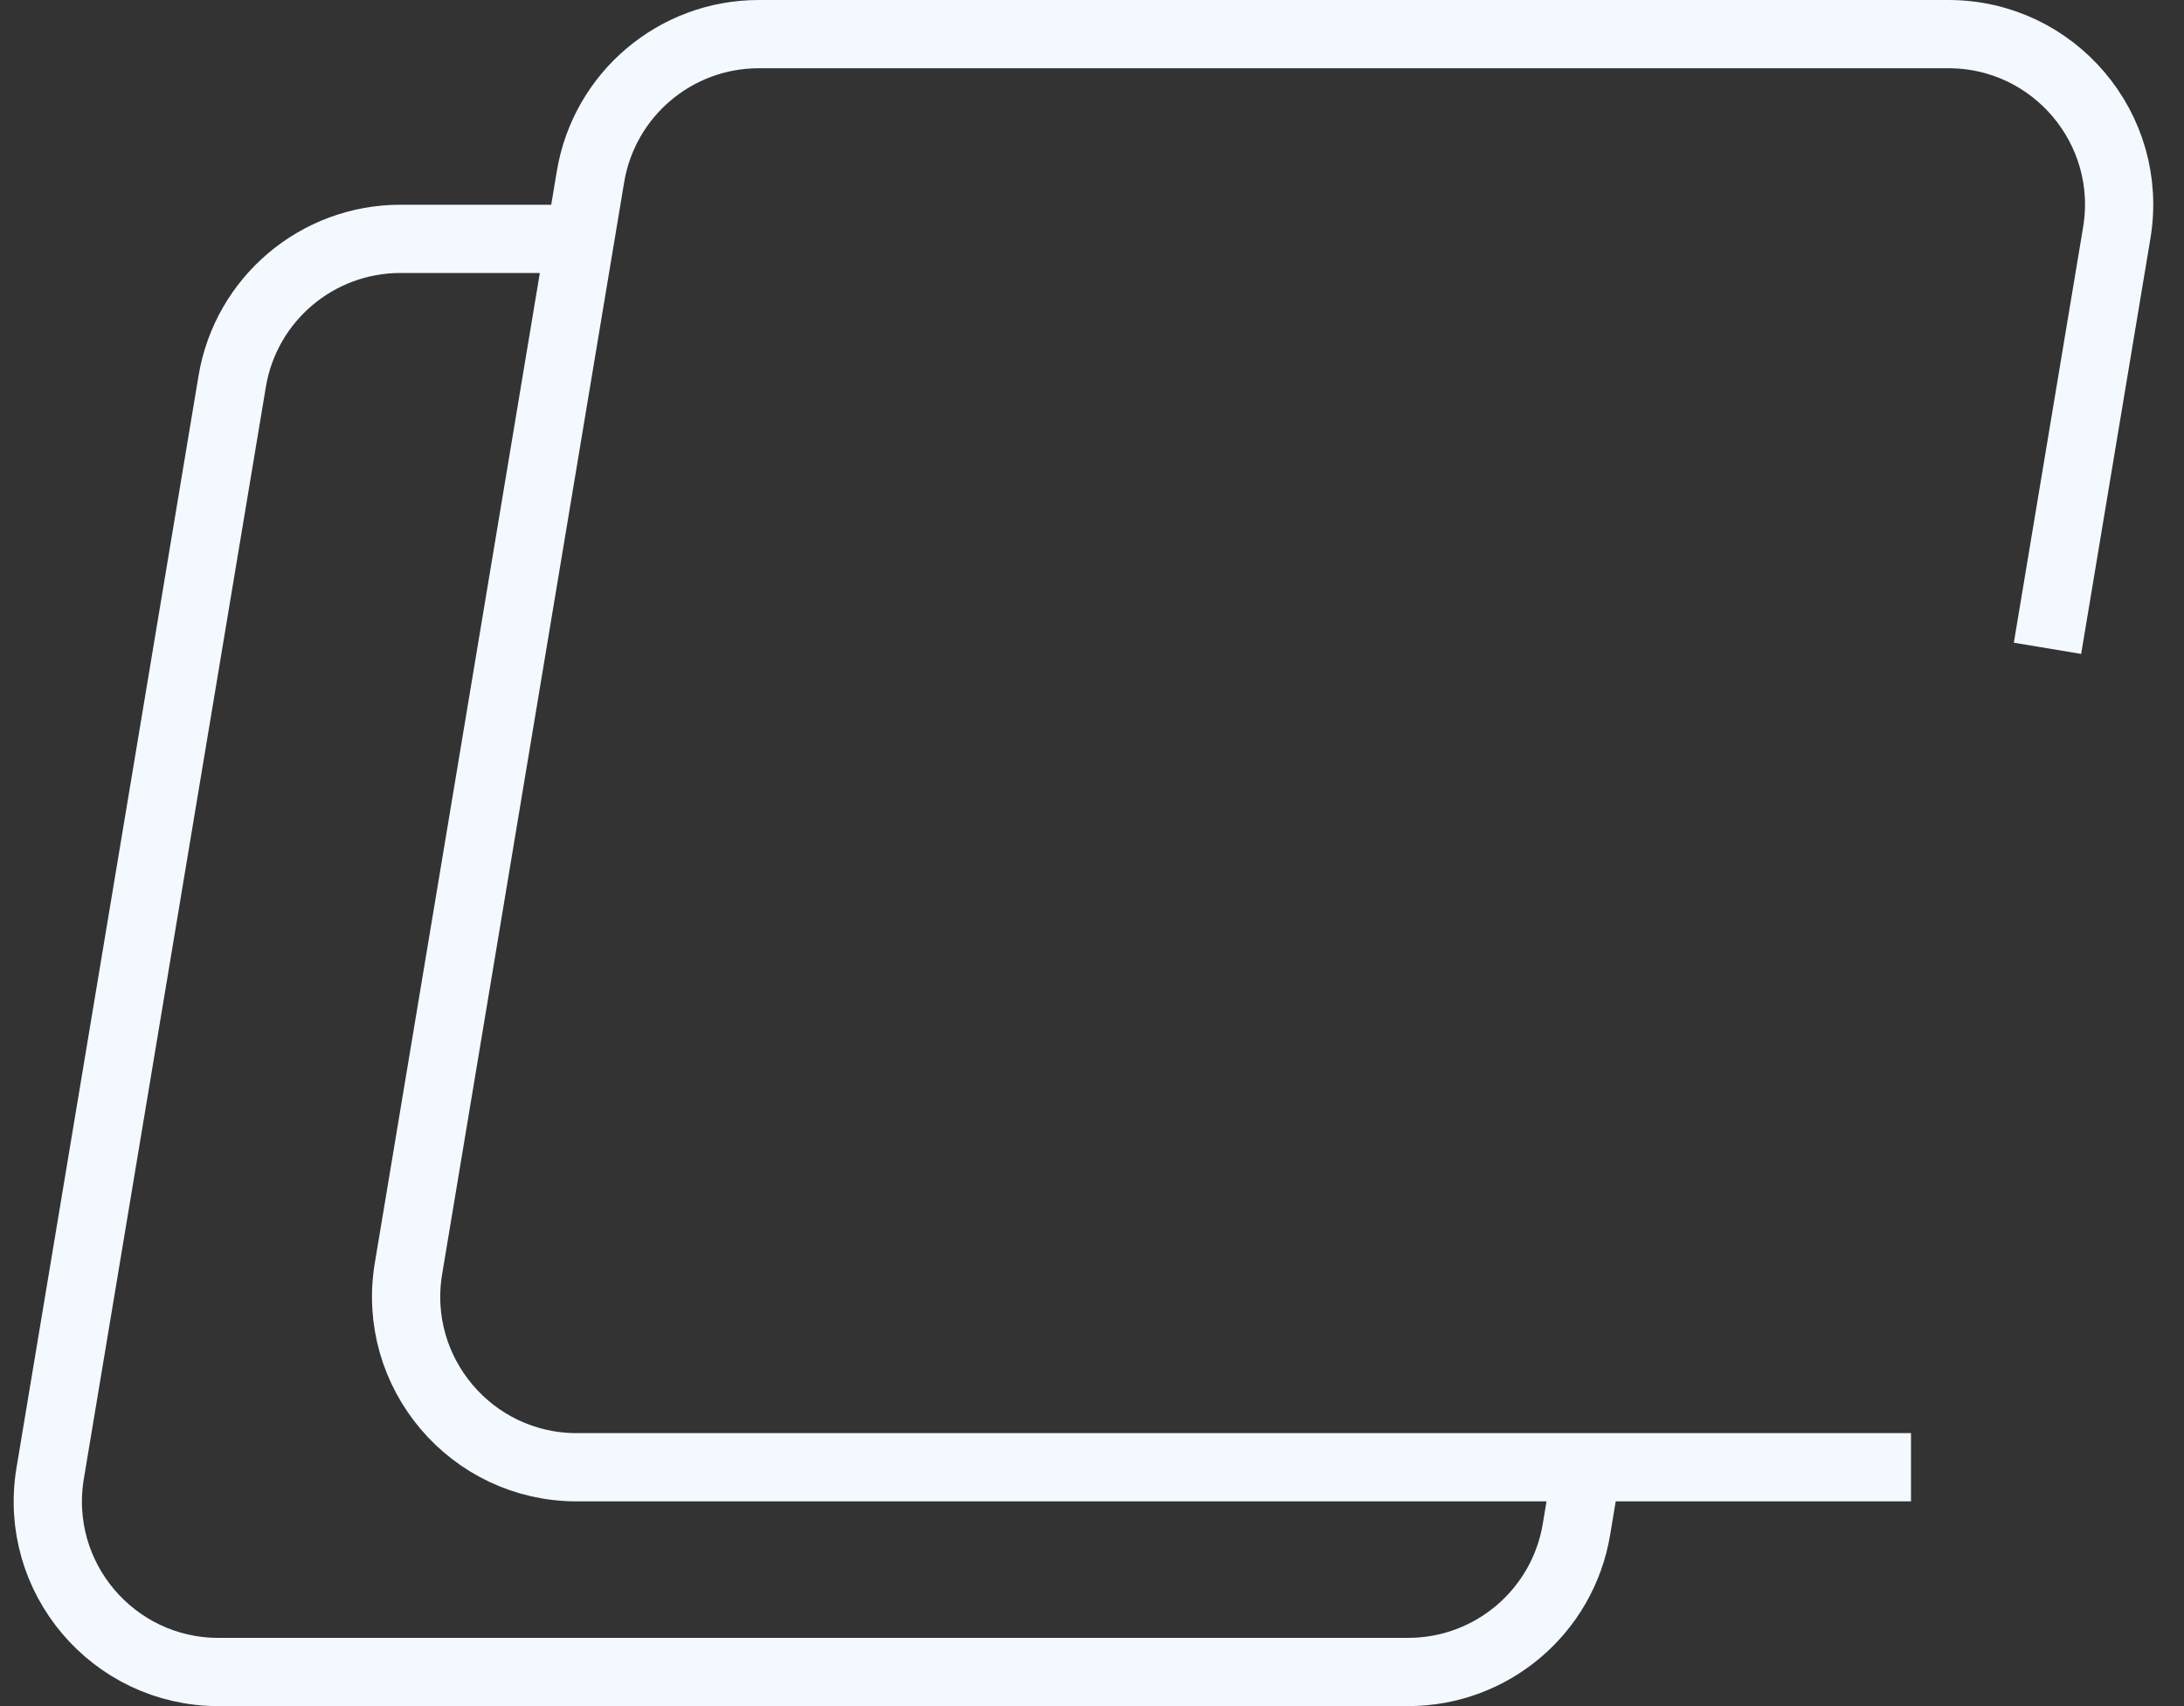 <svg width="64" height="50" viewBox="0 0 64 50" fill="none" xmlns="http://www.w3.org/2000/svg">
<rect x="0" y="0" width="64" height="50" fill="#333333" stroke="none"/>
<path d="M56 43H46.5M17 7H11.736C9.291 7 7.205 8.767 6.804 11.178L1.47 43.178C0.962 46.226 3.313 49 6.402 49H41.264C43.709 49 45.794 47.233 46.196 44.822L46.5 43M17 7L11.97 37.178C11.462 40.226 13.813 43 16.902 43H46.5M17 7L17.304 5.178C17.706 2.767 19.791 1 22.236 1H57.098C60.187 1 62.538 3.774 62.03 6.822L60 19" stroke="#F3F9FF" stroke-width="2"/>
</svg>

